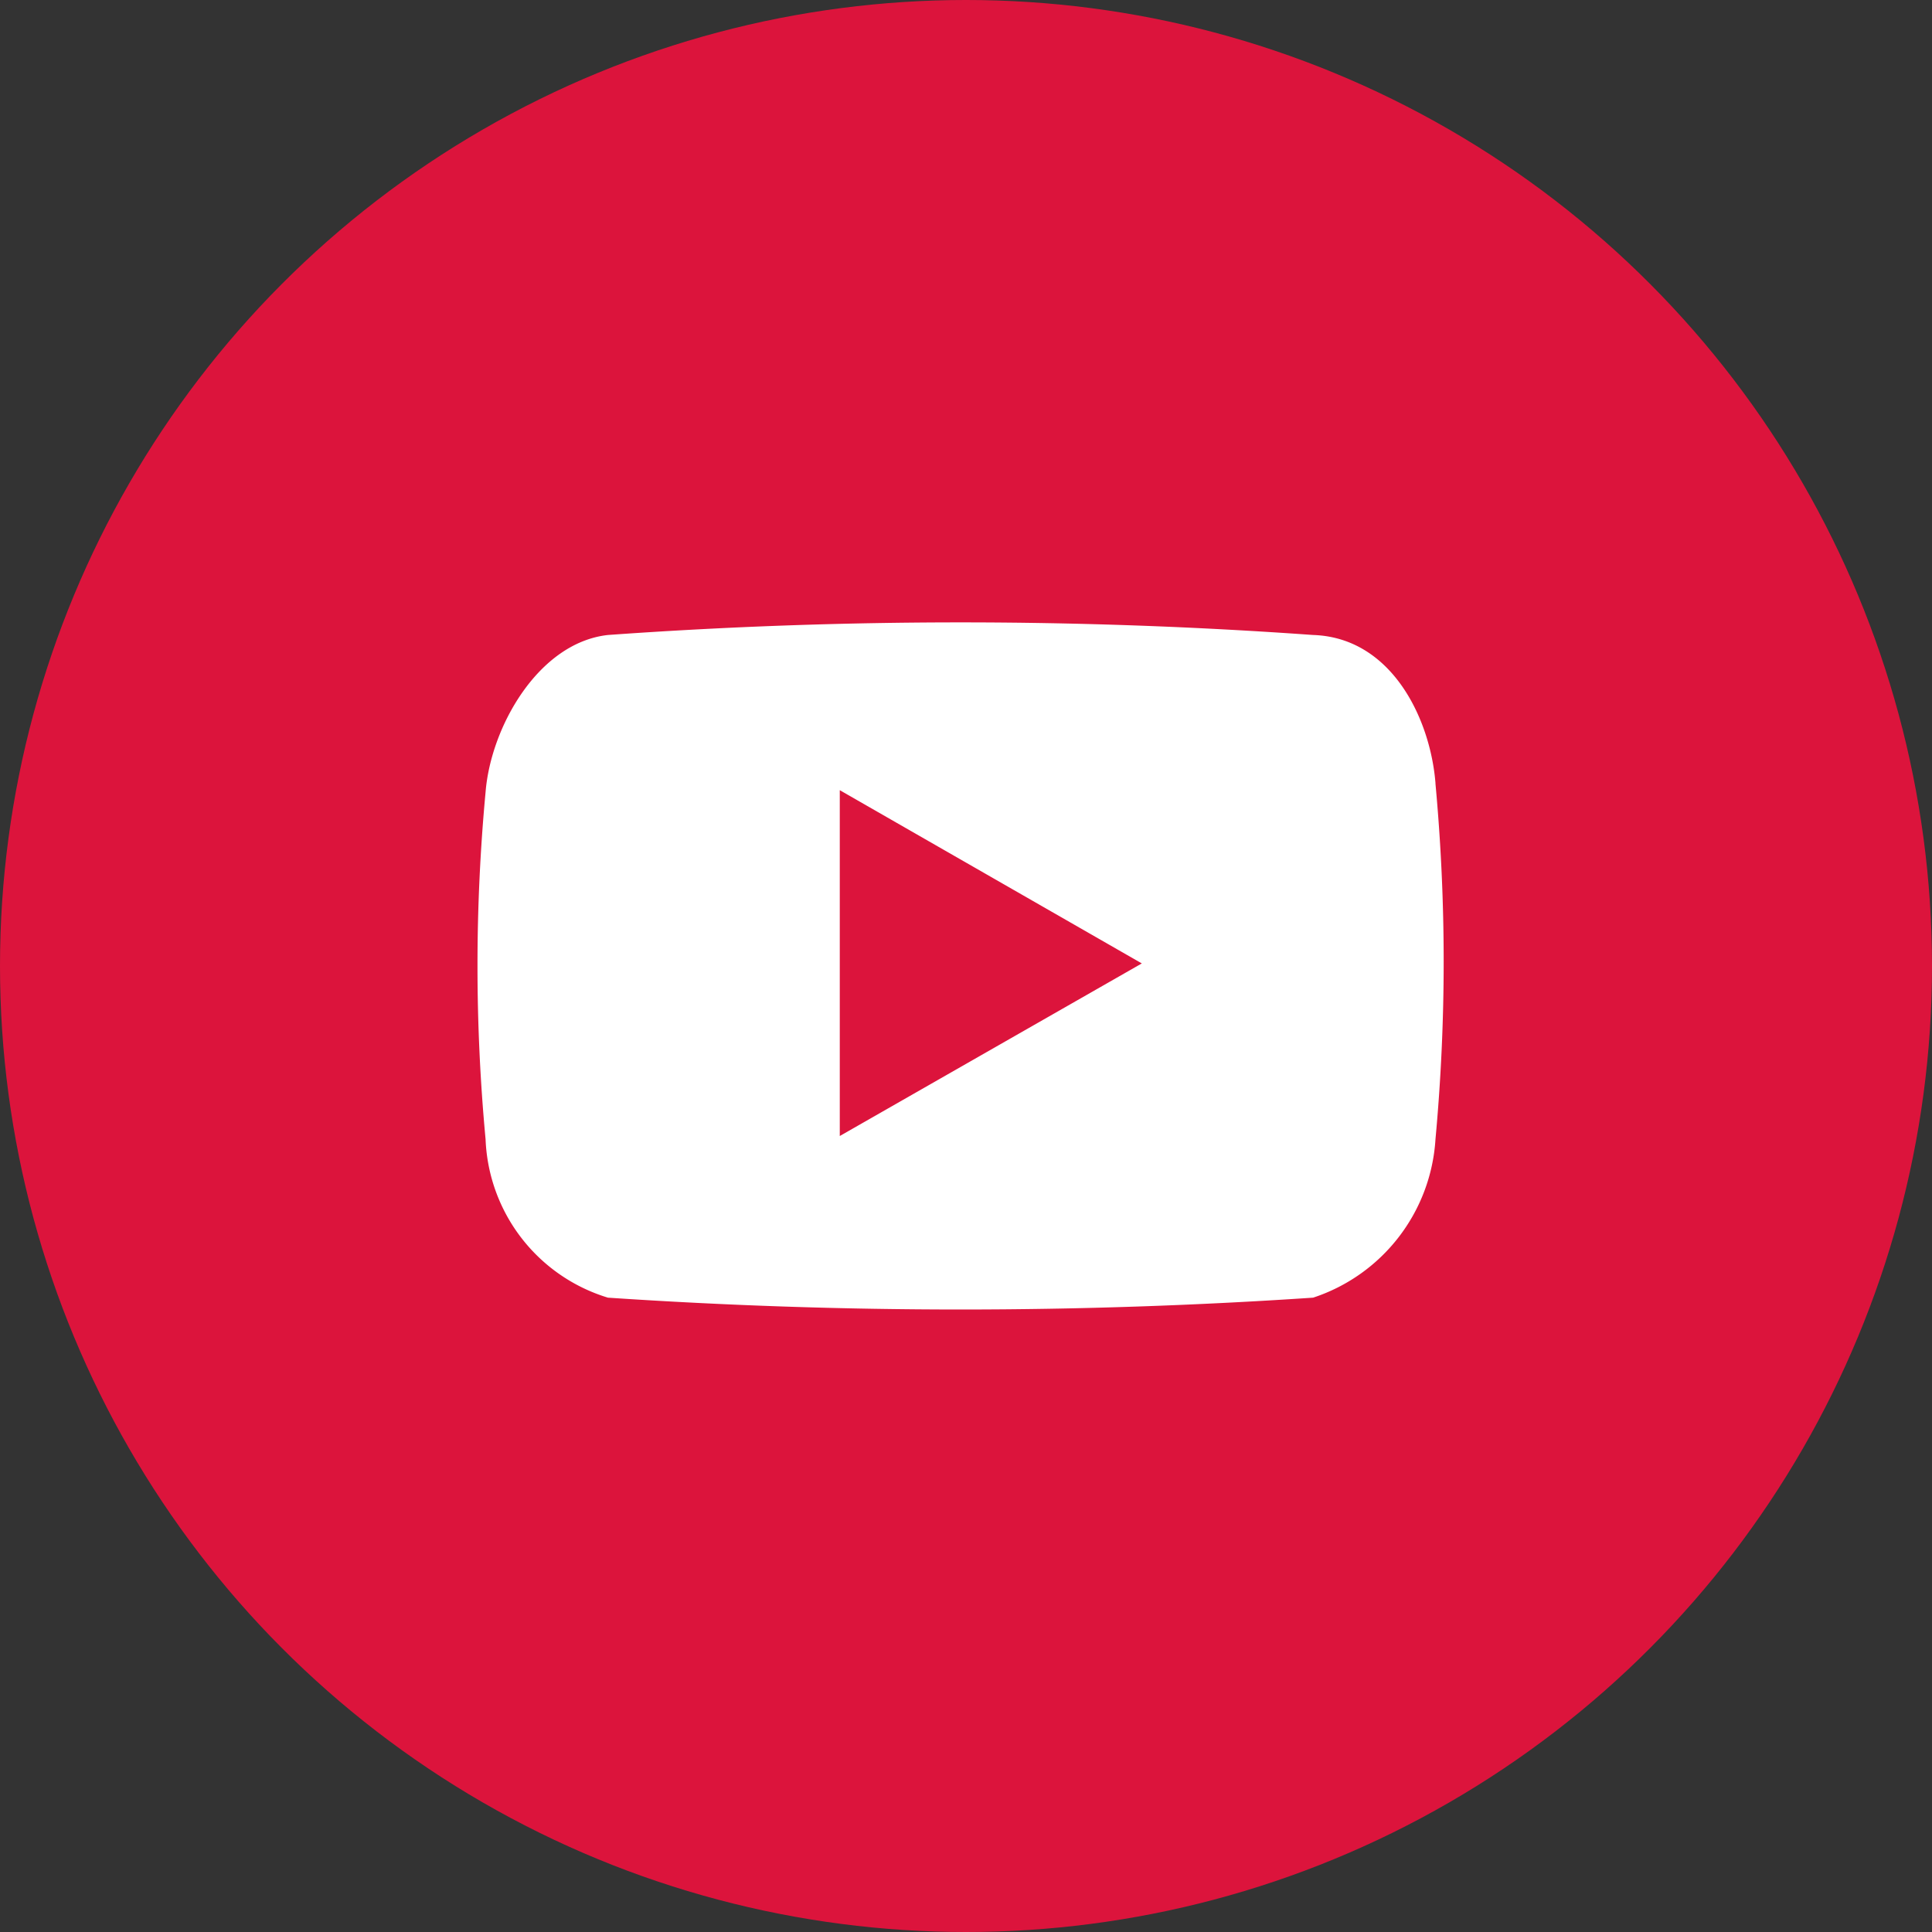 <svg id="Revised" xmlns="http://www.w3.org/2000/svg" viewBox="0 0 30 30"><rect x="0" y="0" width="30" height="30" fill="#333333" stroke="none"/><defs><style>.cls-1{fill:#dc143c;}.cls-2{fill:#fff;}</style></defs><title>icon-youtube</title><circle class="cls-1" cx="15" cy="15" r="15"/><path class="cls-2" d="M2767.87,2667.06c-0.08-1-.68-2.26-1.9-2.3a76.67,76.67,0,0,0-10.95,0c-1.08.12-1.82,1.43-1.9,2.44a29,29,0,0,0,0,5.39,2.68,2.68,0,0,0,1.9,2.46,81.56,81.56,0,0,0,10.95,0,2.77,2.77,0,0,0,1.9-2.46,30,30,0,0,0,0-5.52h0Zm-9.25,5.48v-5.37l4.69,2.69Zm0,0" transform="translate(-2745.58 -2654.9)"/></svg>